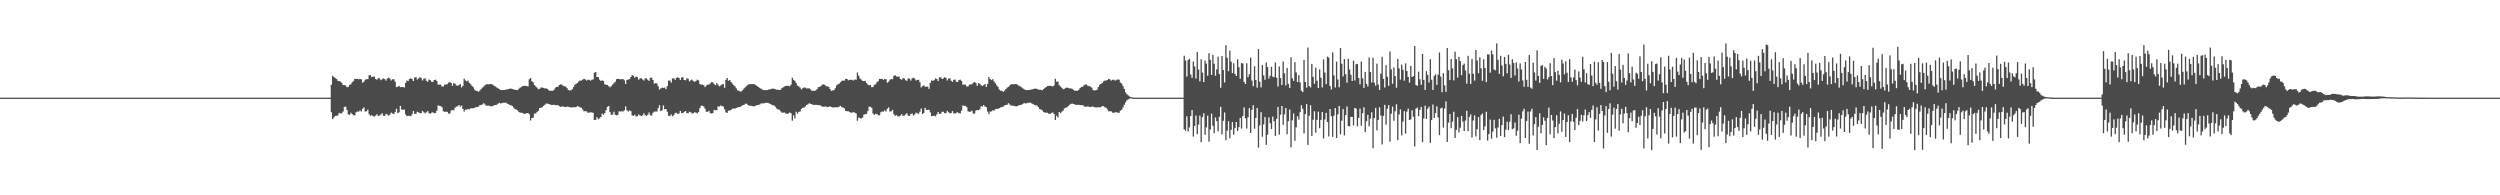 <?xml version="1.0" encoding="UTF-8"?>
<svg xmlns="http://www.w3.org/2000/svg" width="1920" height="150">
  <path d="M0 75.000h1v1.000H0zM1 75.000h1v1.000H1zM2 75.000h1v1.000H2zM3 75.000h1v1.000H3zM4 75.000h1v1.000H4zM5 75.000h1v1.000H5zM6 75.000h1v1.000H6zM7 75.000h1v1.000H7zM8 75.000h1v1.000H8zM9 75.000h1v1.000H9zM10 75.000h1v1.000H10zM11 75.000h1v1.000H11zM12 75.000h1v1.000H12zM13 75.000h1v1.000H13zM14 75.000h1v1.000H14zM15 75.000h1v1.000H15zM16 75.000h1v1.000H16zM17 75.000h1v1.000H17zM18 75.000h1v1.000H18zM19 75.000h1v1.000H19zM20 75.000h1v1.000H20zM21 75.000h1v1.000H21zM22 75.000h1v1.000H22zM23 75.000h1v1.000H23zM24 75.000h1v1.000H24zM25 75.000h1v1.000H25zM26 75.000h1v1.000H26zM27 75.000h1v1.000H27zM28 75.000h1v1.000H28zM29 75.000h1v1.000H29zM30 75.000h1v1.000H30zM31 75.000h1v1.000H31zM32 75.000h1v1.000H32zM33 75.000h1v1.000H33zM34 75.000h1v1.000H34zM35 75.000h1v1.000H35zM36 75.000h1v1.000H36zM37 75.000h1v1.000H37zM38 75.000h1v1.000H38zM39 75.000h1v1.000H39zM40 75.000h1v1.000H40zM41 75.000h1v1.000H41zM42 75.000h1v1.000H42zM43 75.000h1v1.000H43zM44 75.000h1v1.000H44zM45 75.000h1v1.000H45zM46 75.000h1v1.000H46zM47 75.000h1v1.000H47zM48 75.000h1v1.000H48zM49 75.000h1v1.000H49zM50 75.000h1v1.000H50zM51 75.000h1v1.000H51zM52 75.000h1v1.000H52zM53 75.000h1v1.000H53zM54 75.000h1v1.000H54zM55 75.000h1v1.000H55zM56 75.000h1v1.000H56zM57 75.000h1v1.000H57zM58 75.000h1v1.000H58zM59 75.000h1v1.000H59zM60 75.000h1v1.000H60zM61 75.000h1v1.000H61zM62 75.000h1v1.000H62zM63 75.000h1v1.000H63zM64 75.000h1v1.000H64zM65 75.000h1v1.000H65zM66 75.000h1v1.000H66zM67 75.000h1v1.000H67zM68 75.000h1v1.000H68zM69 75.000h1v1.000H69zM70 75.000h1v1.000H70zM71 75.000h1v1.000H71zM72 75.000h1v1.000H72zM73 75.000h1v1.000H73zM74 75.000h1v1.000H74zM75 75.000h1v1.000H75zM76 75.000h1v1.000H76zM77 75.000h1v1.000H77zM78 75.000h1v1.000H78zM79 75.000h1v1.000H79zM80 75.000h1v1.000H80zM81 75.000h1v1.000H81zM82 75.000h1v1.000H82zM83 75.000h1v1.000H83zM84 75.000h1v1.000H84zM85 75.000h1v1.000H85zM86 75.000h1v1.000H86zM87 75.000h1v1.000H87zM88 75.000h1v1.000H88zM89 75.000h1v1.000H89zM90 75.000h1v1.000H90zM91 75.000h1v1.000H91zM92 75.000h1v1.000H92zM93 75.000h1v1.000H93zM94 75.000h1v1.000H94zM95 75.000h1v1.000H95zM96 75.000h1v1.000H96zM97 75.000h1v1.000H97zM98 75.000h1v1.000H98zM99 75.000h1v1.000H99zM100 75.000h1v1.000H100zM101 75.000h1v1.000H101zM102 75.000h1v1.000H102zM103 75.000h1v1.000H103zM104 75.000h1v1.000H104zM105 75.000h1v1.000H105zM106 75.000h1v1.000H106zM107 75.000h1v1.000H107zM108 75.000h1v1.000H108zM109 75.000h1v1.000H109zM110 75.000h1v1.000H110zM111 75.000h1v1.000H111zM112 75.000h1v1.000H112zM113 75.000h1v1.000H113zM114 75.000h1v1.000H114zM115 75.000h1v1.000H115zM116 75.000h1v1.000H116zM117 75.000h1v1.000H117zM118 75.000h1v1.000H118zM119 75.000h1v1.000H119zM120 75.000h1v1.000H120zM121 75.000h1v1.000H121zM122 75.000h1v1.000H122zM123 75.000h1v1.000H123zM124 75.000h1v1.000H124zM125 75.000h1v1.000H125zM126 75.000h1v1.000H126zM127 75.000h1v1.000H127zM128 75.000h1v1.000H128zM129 75.000h1v1.000H129zM130 75.000h1v1.000H130zM131 75.000h1v1.000H131zM132 75.000h1v1.000H132zM133 75.000h1v1.000H133zM134 75.000h1v1.000H134zM135 75.000h1v1.000H135zM136 75.000h1v1.000H136zM137 75.000h1v1.000H137zM138 75.000h1v1.000H138zM139 75.000h1v1.000H139zM140 75.000h1v1.000H140zM141 75.000h1v1.000H141zM142 75.000h1v1.000H142zM143 75.000h1v1.000H143zM144 75.000h1v1.000H144zM145 75.000h1v1.000H145zM146 75.000h1v1.000H146zM147 75.000h1v1.000H147zM148 75.000h1v1.000H148zM149 75.000h1v1.000H149zM150 75.000h1v1.000H150zM151 75.000h1v1.000H151zM152 75.000h1v1.000H152zM153 75.000h1v1.000H153zM154 75.000h1v1.000H154zM155 75.000h1v1.000H155zM156 75.000h1v1.000H156zM157 75.000h1v1.000H157zM158 75.000h1v1.000H158zM159 75.000h1v1.000H159zM160 75.000h1v1.000H160zM161 75.000h1v1.000H161zM162 75.000h1v1.000H162zM163 75.000h1v1.000H163zM164 75.000h1v1.000H164zM165 75.000h1v1.000H165zM166 75.000h1v1.000H166zM167 75.000h1v1.000H167zM168 75.000h1v1.000H168zM169 75.000h1v1.000H169zM170 75.000h1v1.000H170zM171 75.000h1v1.000H171zM172 75.000h1v1.000H172zM173 75.000h1v1.000H173zM174 75.000h1v1.000H174zM175 75.000h1v1.000H175zM176 75.000h1v1.000H176zM177 75.000h1v1.000H177zM178 75.000h1v1.000H178zM179 75.000h1v1.000H179zM180 75.000h1v1.000H180zM181 75.000h1v1.000H181zM182 75.000h1v1.000H182zM183 75.000h1v1.000H183zM184 75.000h1v1.000H184zM185 75.000h1v1.000H185zM186 75.000h1v1.000H186zM187 75.000h1v1.000H187zM188 75.000h1v1.000H188zM189 75.000h1v1.000H189zM190 75.000h1v1.000H190zM191 75.000h1v1.000H191zM192 75.000h1v1.000H192zM193 75.000h1v1.000H193zM194 75.000h1v1.000H194zM195 75.000h1v1.000H195zM196 75.000h1v1.000H196zM197 75.000h1v1.000H197zM198 75.000h1v1.000H198zM199 75.000h1v1.000H199zM200 75.000h1v1.000H200zM201 75.000h1v1.000H201zM202 75.000h1v1.000H202zM203 75.000h1v1.000H203zM204 75.000h1v1.000H204zM205 75.000h1v1.000H205zM206 75.000h1v1.000H206zM207 75.000h1v1.000H207zM208 75.000h1v1.000H208zM209 75.000h1v1.000H209zM210 75.000h1v1.000H210zM211 75.000h1v1.000H211zM212 75.000h1v1.000H212zM213 75.000h1v1.000H213zM214 75.000h1v1.000H214zM215 75.000h1v1.000H215zM216 75.000h1v1.000H216zM217 75.000h1v1.000H217zM218 75.000h1v1.000H218zM219 75.000h1v1.000H219zM220 75.000h1v1.000H220zM221 75.000h1v1.000H221zM222 75.000h1v1.000H222zM223 75.000h1v1.000H223zM224 75.000h1v1.000H224zM225 75.000h1v1.000H225zM226 75.000h1v1.000H226zM227 75.000h1v1.000H227zM228 75.000h1v1.000H228zM229 75.000h1v1.000H229zM230 75.000h1v1.000H230zM231 75.000h1v1.000H231zM232 75.000h1v1.000H232zM233 75.000h1v1.000H233zM234 75.000h1v1.000H234zM235 75.000h1v1.000H235zM236 75.000h1v1.000H236zM237 75.000h1v1.000H237zM238 75.000h1v1.000H238zM239 75.000h1v1.000H239zM240 75.000h1v1.000H240zM241 75.000h1v1.000H241zM242 75.000h1v1.000H242zM243 75.000h1v1.000H243zM244 75.000h1v1.000H244zM245 75.000h1v1.000H245zM246 75.000h1v1.000H246zM247 75.000h1v1.000H247zM248 75.000h1v1.000H248zM249 75.000h1v1.000H249zM250 75.000h1v1.000H250zM251 75.000h1v1.000H251zM252 75.000h1v1.000H252zM253 75.000h1v1.000H253zM254 65.051h1v21.125H254zM255 58.158h1v33.281H255zM256 59.128h1v30.982H256zM257 59.984h1v29.055H257zM258 60.654h1v28.291H258zM259 62.069h1v26.556H259zM260 62.368h1v24.320H260zM261 62.660h1v24.494H261zM262 63.616h1v23.426H262zM263 65.267h1v20.376H263zM264 65.345h1v16.673H264zM265 65.704h1v16.293H265zM266 66.966h1v17.443H266zM267 66.780h1v21.047H267zM268 65.162h1v23.037H268zM269 64.712h1v21.910H269zM270 63.165h1v24.454H270zM271 62.286h1v26.262H271zM272 60.573h1v27.982H272zM273 60.585h1v25.636H273zM274 60.643h1v24.952H274zM275 60.891h1v24.852H275zM276 60.710h1v24.011H276zM277 60.884h1v24.794H277zM278 63.494h1v20.017H278zM279 62.719h1v19.747H279zM280 61.186h1v24.506H280zM281 60.825h1v24.607H281zM282 60.770h1v23.439H282zM283 57.808h1v29.927H283zM284 57.709h1v31.253H284zM285 59.174h1v29.181H285zM286 58.867h1v30.430H286zM287 58.793h1v30.688H287zM288 60.696h1v28.149H288zM289 61.252h1v26.439H289zM290 59.990h1v29.024H290zM291 60.229h1v28.427H291zM292 61.599h1v26.338H292zM293 60.911h1v26.004H293zM294 60.191h1v28.670H294zM295 60.737h1v28.233H295zM296 61.882h1v25.543H296zM297 60.135h1v27.903H297zM298 59.668h1v29.129H298zM299 60.434h1v27.454H299zM300 61.820h1v24.679H300zM301 60.934h1v26.248H301zM302 60.819h1v26.747H302zM303 62.728h1v23.258H303zM304 66.913h1v16.578H304zM305 66.579h1v20.365H305zM306 65.989h1v20.256H306zM307 66.946h1v14.369H307zM308 66.859h1v17.200H308zM309 66.838h1v17.506H309zM310 67.210h1v16.963H310zM311 63.632h1v24.244H311zM312 61.853h1v27.339H312zM313 62.148h1v26.790H313zM314 60.622h1v28.289H314zM315 60.159h1v29.158H315zM316 60.715h1v27.091H316zM317 62.270h1v23.023H317zM318 59.424h1v28.090H318zM319 59.410h1v27.940H319zM320 61.092h1v24.769H320zM321 60.272h1v26.041H321zM322 59.337h1v27.555H322zM323 59.858h1v27.039H323zM324 61.796h1v23.325H324zM325 60.387h1v25.815H325zM326 60.166h1v26.883H326zM327 62.028h1v24.174H327zM328 62.758h1v22.522H328zM329 61.148h1v25.846H329zM330 61.525h1v25.752H330zM331 62.771h1v23.806H331zM332 62.941h1v23.273H332zM333 61.419h1v25.615H333zM334 61.191h1v25.530H334zM335 62.174h1v22.763H335zM336 64.983h1v15.949H336zM337 64.969h1v16.356H337zM338 64.986h1v16.460H338zM339 66.403h1v15.955H339zM340 66.361h1v19.143H340zM341 64.997h1v20.888H341zM342 64.894h1v20.870H342zM343 64.675h1v21.221H343zM344 63.436h1v23.790H344zM345 63.057h1v24.171H345zM346 63.705h1v21.230H346zM347 65.883h1v18.530H347zM348 63.840h1v20.881H348zM349 64.303h1v18.438H349zM350 65.540h1v16.338H350zM351 65.857h1v15.808H351zM352 65.376h1v15.332H352zM353 64.529h1v17.353H353zM354 67.146h1v13.901H354zM355 65.880h1v17.739H355zM356 60.405h1v25.294H356zM357 61.734h1v22.419H357zM358 62.421h1v21.781H358zM359 61.878h1v21.784H359zM360 63.696h1v20.247H360zM361 64.687h1v18.517H361zM362 65.922h1v17.225H362zM363 67.010h1v16.179H363zM364 68.808h1v13.968H364zM365 69.665h1v12.706H365zM366 69.903h1v12.298H366zM367 70.549h1v11.279H367zM368 69.623h1v11.189H368zM369 68.380h1v12.236H369zM370 67.298h1v12.879H370zM371 66.480h1v12.763H371zM372 65.421h1v14.821H372zM373 64.714h1v16.468H373zM374 64.679h1v16.537H374zM375 64.789h1v16.387H375zM376 64.578h1v16.959H376zM377 64.614h1v17.077H377zM378 65.023h1v16.416H378zM379 65.895h1v14.931H379zM380 66.475h1v14.188H380zM381 67.164h1v13.339H381zM382 67.788h1v11.904H382zM383 68.460h1v10.567H383zM384 69.117h1v10.323H384zM385 69.206h1v10.045H385zM386 69.183h1v9.733H386zM387 69.126h1v9.833H387zM388 68.778h1v10.049H388zM389 68.661h1v10.928H389zM390 68.416h1v11.629H390zM391 68.080h1v12.508H391zM392 68.026h1v12.895H392zM393 68.301h1v13.099H393zM394 68.759h1v13.920H394zM395 68.926h1v14.837H395zM396 69.058h1v15.125H396zM397 69.242h1v15.544H397zM398 68.147h1v17.863H398zM399 67.311h1v19.238H399zM400 66.807h1v19.713H400zM401 66.115h1v20.730H401zM402 65.890h1v21.546H402zM403 65.878h1v21.518H403zM404 66.022h1v20.761H404zM405 66.408h1v20.340H405zM406 60.931h1v26.894H406zM407 59.969h1v32.595H407zM408 62.366h1v28.267H408zM409 63.155h1v27.225H409zM410 65.275h1v21.921H410zM411 66.365h1v20.793H411zM412 67.349h1v18.548H412zM413 68.566h1v16.498H413zM414 68.218h1v14.676H414zM415 67.300h1v15.496H415zM416 67.190h1v15.117H416zM417 67.543h1v13.757H417zM418 67.931h1v12.516H418zM419 67.827h1v11.685H419zM420 68.278h1v11.264H420zM421 69.375h1v10.485H421zM422 69.667h1v10.640H422zM423 69.691h1v10.896H423zM424 69.746h1v10.829H424zM425 68.949h1v11.509H425zM426 67.308h1v13.439H426zM427 66.758h1v14.025H427zM428 66.682h1v14.024H428zM429 65.332h1v16.250H429zM430 64.825h1v17.205H430zM431 64.929h1v16.975H431zM432 65.901h1v15.768H432zM433 66.262h1v15.934H433zM434 66.459h1v15.813H434zM435 67.680h1v14.177H435zM436 69.142h1v12.865H436zM437 69.453h1v12.889H437zM438 69.326h1v13.159H438zM439 68.568h1v13.895H439zM440 66.857h1v15.495H440zM441 65.105h1v17.303H441zM442 64.402h1v17.795H442zM443 63.751h1v17.723H443zM444 62.507h1v19.343H444zM445 61.861h1v20.582H445zM446 61.852h1v20.907H446zM447 61.120h1v22.925H447zM448 60.545h1v24.901H448zM449 60.965h1v24.452H449zM450 61.855h1v23.717H450zM451 61.216h1v25.292H451zM452 61.235h1v25.320H452zM453 61.938h1v24.248H453zM454 61.251h1v25.131H454zM455 61.023h1v25.598H455zM456 55.781h1v36.450H456zM457 55.328h1v36.750H457zM458 59.178h1v30.802H458zM459 59.136h1v32.436H459zM460 61.143h1v29.618H460zM461 62.180h1v27.635H461zM462 61.686h1v25.579H462zM463 62.215h1v25.898H463zM464 64.675h1v22.167H464zM465 65.181h1v19.440H465zM466 65.230h1v16.819H466zM467 66.183h1v15.224H467zM468 67.029h1v19.094H468zM469 66.130h1v22.069H469zM470 64.928h1v23.095H470zM471 63.902h1v21.922H471zM472 62.825h1v25.271H472zM473 60.768h1v27.787H473zM474 60.572h1v27.634H474zM475 60.609h1v24.802H475zM476 61.031h1v24.713H476zM477 60.786h1v24.639H477zM478 60.709h1v24.969H478zM479 61.745h1v23.042H479zM480 64.508h1v17.187H480zM481 61.413h1v23.249H481zM482 61.107h1v24.584H482zM483 60.770h1v24.005H483zM484 59.138h1v26.268H484zM485 57.709h1v30.918H485zM486 58.209h1v30.753H486zM487 59.649h1v28.400H487zM488 58.792h1v30.688H488zM489 59.191h1v30.071H489zM490 61.217h1v26.679H490zM491 60.222h1v28.475H491zM492 59.989h1v29.026H492zM493 60.974h1v27.682H493zM494 61.848h1v25.192H494zM495 60.262h1v28.228H495zM496 60.191h1v28.779H496zM497 61.256h1v26.914H497zM498 62.081h1v24.366H498zM499 59.668h1v28.860H499zM500 59.669h1v29.128H500zM501 61.448h1v25.134H501zM502 64.277h1v21.423H502zM503 63.904h1v21.731H503zM504 64.080h1v21.572H504zM505 66.306h1v16.769H505zM506 68.738h1v12.115H506zM507 67.948h1v17.392H507zM508 67.302h1v17.470H508zM509 67.525h1v13.431H509zM510 67.204h1v16.771H510zM511 68.460h1v15.233H511zM512 66.163h1v19.657H512zM513 61.909h1v26.977H513zM514 61.859h1v27.365H514zM515 63.453h1v24.414H515zM516 60.250h1v29.050H516zM517 60.149h1v28.348H517zM518 61.287h1v25.578H518zM519 59.836h1v26.750H519zM520 59.410h1v28.104H520zM521 59.859h1v27.294H521zM522 61.372h1v23.814H522zM523 59.512h1v27.308H523zM524 59.337h1v27.561H524zM525 61.453h1v24.445H525zM526 61.668h1v23.645H526zM527 60.167h1v26.651H527zM528 60.402h1v26.647H528zM529 62.509h1v23.293H529zM530 61.677h1v24.501H530zM531 61.148h1v26.131H531zM532 62.358h1v24.477H532zM533 62.884h1v23.289H533zM534 62.195h1v24.382H534zM535 61.191h1v25.841H535zM536 61.706h1v24.342H536zM537 64.627h1v18.472H537zM538 64.982h1v16.343H538zM539 64.968h1v16.194H539zM540 65.460h1v16.421H540zM541 66.903h1v16.533H541zM542 65.653h1v20.187H542zM543 64.996h1v20.887H543zM544 64.895h1v20.186H544zM545 64.032h1v22.789H545zM546 63.057h1v24.170H546zM547 63.249h1v23.546H547zM548 64.658h1v19.653H548zM549 65.363h1v19.358H549zM550 63.840h1v20.700H550zM551 65.001h1v16.642H551zM552 66.279h1v15.601H552zM553 65.628h1v15.364H553zM554 64.879h1v16.632H554zM555 64.529h1v17.353H555zM556 67.382h1v16.607H556zM557 61.308h1v25.011H557zM558 59.894h1v26.798H558zM559 61.990h1v22.983H559zM560 61.380h1v23.499H560zM561 63.008h1v21.429H561zM562 64.230h1v19.236H562zM563 65.431h1v17.900H563zM564 66.319h1v17.079H564zM565 67.903h1v14.986H565zM566 69.424h1v13.022H566zM567 69.714h1v12.562H567zM568 70.301h1v11.820H568zM569 70.167h1v11.261H569zM570 69.035h1v11.708H570zM571 67.774h1v12.757H571zM572 66.953h1v12.680H572zM573 65.896h1v13.811H573zM574 65.003h1v15.723H574zM575 64.680h1v16.535H575zM576 64.687h1v16.514H576zM577 64.619h1v16.780H577zM578 64.578h1v17.113H578zM579 64.706h1v16.920H579zM580 65.420h1v15.755H580zM581 66.112h1v14.576H581zM582 66.867h1v13.715H582zM583 67.493h1v12.749H583zM584 68.158h1v11.322H584zM585 68.772h1v10.639H585zM586 69.283h1v10.157H586zM587 69.183h1v9.876H587zM588 69.255h1v9.703H588zM589 69.048h1v9.896H589zM590 68.672h1v10.571H590zM591 68.632h1v11.178H591zM592 68.199h1v12.113H592zM593 68.026h1v12.788H593zM594 68.139h1v12.835H594zM595 68.570h1v13.470H595zM596 68.869h1v14.440H596zM597 68.926h1v15.102H597zM598 69.144h1v15.080H598zM599 68.929h1v16.502H599zM600 67.733h1v18.761H600zM601 66.996h1v19.554H601zM602 66.438h1v19.910H602zM603 65.924h1v21.262H603zM604 65.878h1v21.558H604zM605 65.906h1v21.246H605zM606 66.318h1v20.054H606zM607 64.998h1v21.975H607zM608 59.643h1v33.036H608zM609 61.328h1v27.223H609zM610 62.168h1v28.739H610zM611 63.798h1v22.032H611zM612 65.749h1v21.612H612zM613 66.368h1v19.543H613zM614 67.278h1v18.346H614zM615 68.678h1v14.915H615zM616 67.756h1v15.077H616zM617 67.173h1v15.396H617zM618 67.349h1v14.436H618zM619 67.965h1v12.734H619zM620 67.827h1v12.307H620zM621 67.892h1v11.420H621zM622 68.715h1v11.025H622zM623 69.667h1v10.382H623zM624 69.672h1v10.849H624zM625 69.810h1v10.777H625zM626 69.408h1v11.093H626zM627 68.390h1v12.184H627zM628 66.935h1v13.847H628zM629 66.690h1v14.071H629zM630 66.082h1v15.165H630zM631 64.990h1v16.905H631zM632 64.825h1v17.204H632zM633 65.234h1v16.515H633zM634 66.262h1v15.631H634zM635 66.308h1v15.963H635zM636 66.739h1v15.360H636zM637 68.386h1v13.206H637zM638 69.804h1v12.400H638zM639 69.392h1v13.074H639zM640 69.248h1v13.237H640zM641 67.723h1v14.655H641zM642 65.635h1v16.728H642zM643 64.777h1v17.631H643zM644 64.259h1v17.599H644zM645 63.185h1v18.051H645zM646 62.083h1v20.222H646zM647 61.852h1v20.713H647zM648 61.919h1v21.284H648zM649 60.545h1v24.657H649zM650 60.597h1v24.850H650zM651 61.678h1v23.740H651zM652 61.339h1v24.787H652zM653 61.216h1v25.338H653zM654 61.374h1v25.165H654zM655 61.869h1v24.181H655zM656 61.023h1v25.571H656zM657 61.215h1v25.932H657zM658 55.629h1v37.117H658zM659 58.127h1v32.160H659zM660 60.250h1v30.498H660zM661 61.125h1v29.914H661zM662 62.150h1v28.162H662zM663 62.317h1v25.672H663zM664 62.052h1v25.665H664zM665 63.797h1v23.716H665zM666 64.908h1v20.457H666zM667 65.548h1v16.426H667zM668 65.304h1v16.710H668zM669 66.964h1v15.776H669zM670 66.780h1v20.426H670zM671 65.163h1v23.037H671zM672 64.713h1v22.681H672zM673 63.164h1v24.454H673zM674 62.286h1v26.262H674zM675 60.572h1v27.982H675zM676 60.584h1v25.636H676zM677 60.643h1v24.952H677zM678 61.314h1v24.430H678zM679 60.709h1v24.012H679zM680 60.885h1v24.793H680zM681 63.494h1v20.017H681zM682 62.718h1v19.748H682zM683 61.185h1v24.506H683zM684 60.825h1v24.607H684zM685 60.770h1v23.548H685zM686 58.334h1v29.401H686zM687 57.709h1v31.254H687zM688 58.777h1v29.577H688zM689 58.867h1v30.430H689zM690 58.792h1v30.688H690zM691 60.695h1v28.149H691zM692 61.253h1v26.437H692zM693 59.989h1v29.026H693zM694 60.228h1v28.546H694zM695 61.598h1v26.339H695zM696 62.061h1v24.854H696zM697 60.191h1v28.670H697zM698 60.388h1v28.582H698zM699 61.881h1v25.684H699zM700 60.135h1v27.019H700zM701 59.668h1v29.130H701zM702 60.365h1v27.523H702zM703 61.820h1v24.679H703zM704 61.379h1v25.636H704zM705 61.267h1v26.060H705zM706 63.112h1v22.638H706zM707 67.148h1v16.230H707zM708 66.168h1v21.371H708zM709 65.608h1v21.145H709zM710 66.622h1v16.208H710zM711 66.502h1v17.932H711zM712 66.636h1v17.798H712zM713 68.237h1v16.035H713zM714 63.608h1v22.741H714zM715 61.805h1v27.355H715zM716 62.098h1v26.920H716zM717 61.553h1v27.331H717zM718 60.172h1v29.169H718zM719 60.711h1v27.098H719zM720 62.269h1v23.698H720zM721 59.425h1v28.089H721zM722 59.411h1v27.938H722zM723 60.662h1v25.199H723zM724 60.272h1v25.521H724zM725 59.337h1v27.555H725zM726 59.858h1v27.039H726zM727 61.796h1v23.326H727zM728 60.388h1v25.814H728zM729 60.167h1v26.882H729zM730 62.028h1v24.829H730zM731 62.758h1v22.522H731zM732 61.295h1v25.699H732zM733 61.148h1v26.129H733zM734 62.771h1v23.806H734zM735 62.941h1v23.273H735zM736 61.418h1v25.577H736zM737 61.191h1v25.842H737zM738 62.174h1v22.763H738zM739 65.033h1v15.900H739zM740 64.969h1v16.356H740zM741 64.986h1v16.322H741zM742 66.403h1v15.955H742zM743 66.361h1v19.144H743zM744 64.997h1v20.888H744zM745 64.894h1v20.870H745zM746 64.675h1v20.260H746zM747 63.436h1v23.790H747zM748 63.057h1v24.171H748zM749 63.705h1v21.230H749zM750 65.883h1v18.530H750zM751 63.840h1v20.881H751zM752 64.303h1v19.689H752zM753 65.540h1v16.092H753zM754 66.021h1v15.858H754zM755 65.376h1v15.332H755zM756 64.529h1v17.353H756zM757 66.811h1v15.536H757zM758 64.474h1v21.198H758zM759 59.183h1v28.473H759zM760 60.782h1v24.941H760zM761 61.535h1v23.995H761zM762 60.796h1v23.905H762zM763 62.603h1v22.363H763zM764 64.017h1v19.775H764zM765 65.542h1v18.036H765zM766 66.711h1v16.931H766zM767 68.805h1v14.226H767zM768 69.560h1v12.911H768zM769 69.780h1v12.462H769zM770 70.480h1v11.350H770zM771 69.623h1v11.304H771zM772 68.379h1v12.286H772zM773 67.310h1v13.144H773zM774 66.684h1v12.557H774zM775 65.650h1v14.592H775zM776 64.715h1v16.407H776zM777 64.679h1v16.537H777zM778 64.789h1v16.392H778zM779 64.578h1v16.959H779zM780 64.614h1v17.077H780zM781 65.023h1v16.416H781zM782 65.895h1v14.931H782zM783 66.320h1v14.343H783zM784 67.033h1v13.470H784zM785 67.777h1v12.098H785zM786 68.460h1v10.592H786zM787 69.117h1v10.323H787zM788 69.206h1v10.133H788zM789 69.183h1v9.733H789zM790 69.170h1v9.789H790zM791 68.841h1v9.985H791zM792 68.661h1v10.928H792zM793 68.416h1v11.629H793zM794 68.080h1v12.508H794zM795 68.026h1v12.895H795zM796 68.301h1v12.808H796zM797 68.759h1v13.593H797zM798 68.926h1v14.837H798zM799 68.985h1v15.198H799zM800 69.332h1v15.454H800zM801 68.385h1v17.624H801zM802 67.529h1v19.020H802zM803 66.807h1v19.713H803zM804 66.115h1v20.514H804zM805 65.890h1v21.500H805zM806 65.878h1v21.558H806zM807 66.022h1v20.761H807zM808 66.408h1v19.886H808zM809 65.568h1v21.981H809zM810 60.511h1v31.724H810zM811 62.694h1v26.220H811zM812 62.689h1v27.492H812zM813 65.389h1v20.617H813zM814 66.463h1v20.471H814zM815 67.458h1v18.416H815zM816 68.528h1v16.423H816zM817 68.209h1v15.062H817zM818 67.504h1v15.241H818zM819 67.212h1v15.189H819zM820 67.546h1v13.798H820zM821 67.931h1v12.515H821zM822 67.827h1v11.918H822zM823 68.278h1v11.264H823zM824 69.156h1v10.704H824zM825 69.667h1v10.563H825zM826 69.690h1v10.896H826zM827 69.746h1v10.829H827zM828 68.949h1v11.446H828zM829 67.660h1v13.088H829zM830 66.758h1v14.025H830zM831 66.681h1v14.051H831zM832 65.546h1v16.036H832zM833 64.826h1v17.204H833zM834 64.929h1v17.028H834zM835 65.901h1v15.768H835zM836 66.262h1v15.835H836zM837 66.458h1v15.813H837zM838 67.349h1v14.508H838zM839 69.142h1v12.736H839zM840 69.589h1v12.754H840zM841 69.326h1v13.159H841zM842 68.923h1v13.558H842zM843 66.858h1v15.494H843zM844 65.105h1v17.303H844zM845 64.504h1v17.815H845zM846 63.751h1v17.722H846zM847 62.507h1v19.099H847zM848 61.899h1v20.544H848zM849 61.852h1v20.847H849zM850 61.424h1v22.620H850zM851 60.545h1v24.901H851zM852 60.964h1v24.452H852zM853 61.906h1v23.666H853zM854 61.216h1v25.292H854zM855 61.235h1v25.320H855zM856 61.938h1v24.358H856zM857 61.251h1v24.934H857zM858 61.023h1v25.598H858zM859 61.201h1v25.376H859zM860 63.315h1v21.620H860zM861 64.214h1v20.093H861zM862 66.138h1v16.277H862zM863 68.374h1v12.048H863zM864 70.944h1v7.640H864zM865 72.352h1v4.655H865zM866 73.289h1v3.064H866zM867 74.085h1v1.620H867zM868 74.526h1v1.000H868zM869 74.812h1v1.000H869zM870 74.929h1v1.000H870zM871 74.989h1v1.000H871zM872 75.000h1v1.000H872zM873 75.000h1v1.000H873zM874 75.000h1v1.000H874zM875 75.000h1v1.000H875zM876 75.000h1v1.000H876zM877 75.000h1v1.000H877zM878 75.000h1v1.000H878zM879 75.000h1v1.000H879zM880 75.000h1v1.000H880zM881 75.000h1v1.000H881zM882 75.000h1v1.000H882zM883 75.000h1v1.000H883zM884 75.000h1v1.000H884zM885 75.000h1v1.000H885zM886 75.000h1v1.000H886zM887 75.000h1v1.000H887zM888 75.000h1v1.000H888zM889 75.000h1v1.000H889zM890 75.000h1v1.000H890zM891 75.000h1v1.000H891zM892 75.000h1v1.000H892zM893 75.000h1v1.000H893zM894 75.000h1v1.000H894zM895 75.000h1v1.000H895zM896 75.000h1v1.000H896zM897 75.000h1v1.000H897zM898 75.000h1v1.000H898zM899 75.000h1v1.000H899zM900 75.000h1v1.000H900zM901 75.000h1v1.000H901zM902 75.000h1v1.000H902zM903 75.000h1v1.000H903zM904 75.000h1v1.000H904zM905 75.000h1v1.000H905zM906 75.000h1v1.000H906zM907 75.000h1v1.000H907zM908 75.000h1v1.000H908zM909 42.804h1v56.569H909zM910 46.429h1v54.092H910zM911 58.766h1v30.649H911zM912 46.130h1v54.857H912zM913 45.106h1v52.762H913zM914 57.192h1v31.871H914zM915 59.814h1v24.684H915zM916 47.230h1v57.676H916zM917 51.045h1v45.683H917zM918 60.304h1v28.442H918zM919 39.967h1v63.087H919zM920 53.380h1v42.338H920zM921 62.465h1v26.295H921zM922 45.532h1v63.674H922zM923 55.753h1v34.270H923zM924 63.023h1v24.013H924zM925 46.495h1v56.988H925zM926 48.827h1v48.991H926zM927 58.158h1v30.665H927zM928 40.886h1v67.904H928zM929 45.915h1v53.543H929zM930 57.534h1v29.765H930zM931 42.181h1v54.378H931zM932 48.932h1v53.401H932zM933 58.110h1v32.114H933zM934 53.311h1v39.791H934zM935 43.520h1v57.391H935zM936 56.907h1v32.779H936zM937 67.380h1v14.679H937zM938 43.001h1v60.192H938zM939 53.822h1v38.946H939zM940 63.349h1v23.028H940zM941 34.638h1v73.099H941zM942 44.334h1v56.031H942zM943 54.729h1v38.346H943zM944 38.873h1v67.375H944zM945 47.371h1v52.364H945zM946 56.150h1v37.558H946zM947 48.611h1v54.888H947zM948 56.746h1v41.494H948zM949 58.375h1v35.333H949zM950 45.549h1v55.053H950zM951 51.662h1v46.024H951zM952 60.534h1v30.025H952zM953 48.459h1v50.254H953zM954 48.810h1v40.354H954zM955 62.851h1v19.643H955zM956 64.531h1v26.367H956zM957 48.585h1v50.115H957zM958 59.314h1v30.814H958zM959 57.020h1v26.101H959zM960 44.165h1v57.984H960zM961 61.853h1v22.526H961zM962 66.210h1v14.598H962zM963 50.853h1v47.952H963zM964 61.439h1v29.199H964zM965 67.305h1v15.637H965zM966 37.675h1v75.677H966zM967 62.734h1v33.553H967zM968 67.132h1v19.027H968zM969 49.994h1v55.011H969zM970 57.924h1v37.688H970zM971 61.302h1v28.605H971zM972 47.967h1v63.282H972zM973 51.482h1v51.919H973zM974 60.319h1v29.854H974zM975 58.231h1v36.383H975zM976 51.264h1v47.834H976zM977 58.861h1v30.684H977zM978 59.288h1v33.836H978zM979 47.960h1v56.457H979zM980 59.696h1v31.589H980zM981 66.385h1v15.722H981zM982 51.053h1v52.384H982zM983 60.021h1v28.063H983zM984 65.300h1v16.097H984zM985 47.235h1v48.610H985zM986 56.344h1v31.470H986zM987 65.616h1v17.318H987zM988 52.180h1v50.872H988zM989 64.408h1v28.645H989zM990 67.556h1v16.579H990zM991 43.978h1v69.202H991zM992 60.114h1v32.285H992zM993 62.058h1v25.125H993zM994 47.767h1v60.329H994zM995 55.636h1v42.094H995zM996 62.966h1v26.336H996zM997 57.681h1v34.165H997zM998 63.291h1v22.868H998zM999 69.566h1v11.209H999zM1000 70.690h1v12.927H1000zM1001 45.953h1v56.490H1001zM1002 62.978h1v24.719H1002zM1003 67.298h1v12.677H1003zM1004 36.512h1v74.786H1004zM1005 66.076h1v22.831H1005zM1006 67.136h1v13.676H1006zM1007 49.062h1v55.397H1007zM1008 59.030h1v32.932H1008zM1009 64.370h1v21.103H1009zM1010 51.965h1v49.891H1010zM1011 61.998h1v30.048H1011zM1012 67.654h1v18.094H1012zM1013 53.268h1v45.231H1013zM1014 59.705h1v32.370H1014zM1015 67.133h1v18.856H1015zM1016 45.611h1v60.722H1016zM1017 55.722h1v36.012H1017zM1018 64.557h1v22.114H1018zM1019 43.476h1v50.237H1019zM1020 44.224h1v60.581H1020zM1021 66.100h1v17.592H1021zM1022 68.656h1v20.653H1022zM1023 40.263h1v64.859H1023zM1024 57.901h1v30.909H1024zM1025 67.240h1v15.735H1025zM1026 47.306h1v58.678H1026zM1027 61.067h1v26.687H1027zM1028 67.042h1v14.311H1028zM1029 36.936h1v66.305H1029zM1030 48.929h1v43.753H1030zM1031 58.663h1v25.081H1031zM1032 45.436h1v58.487H1032zM1033 57.007h1v31.454H1033zM1034 63.478h1v18.285H1034zM1035 45.153h1v51.592H1035zM1036 53.361h1v43.765H1036zM1037 57.412h1v32.319H1037zM1038 62.212h1v27.634H1038zM1039 46.601h1v49.766H1039zM1040 61.802h1v21.115H1040zM1041 49.305h1v34.133H1041zM1042 49.197h1v47.844H1042zM1043 59.949h1v30.556H1043zM1044 64.763h1v18.668H1044zM1045 47.281h1v49.332H1045zM1046 60.127h1v26.819H1046zM1047 67.488h1v14.907H1047zM1048 55.198h1v46.291H1048zM1049 64.462h1v28.697H1049zM1050 66.422h1v21.735H1050zM1051 44.152h1v52.816H1051zM1052 55.277h1v35.788H1052zM1053 63.384h1v22.860H1053zM1054 44.346h1v69.461H1054zM1055 63.428h1v27.186H1055zM1056 65.810h1v17.043H1056zM1057 48.888h1v51.245H1057zM1058 64.931h1v27.111H1058zM1059 69.090h1v13.338H1059zM1060 56.589h1v32.083H1060zM1061 43.606h1v67.279H1061zM1062 60.549h1v28.460H1062zM1063 67.231h1v13.286H1063zM1064 50.016h1v45.708H1064zM1065 58.937h1v24.571H1065zM1066 65.908h1v14.829H1066zM1067 39.484h1v69.346H1067zM1068 53.291h1v34.041H1068zM1069 64.320h1v17.571H1069zM1070 51.768h1v40.987H1070zM1071 58.486h1v26.948H1071zM1072 67.330h1v12.781H1072zM1073 45.214h1v62.385H1073zM1074 52.604h1v35.328H1074zM1075 61.195h1v22.820H1075zM1076 49.617h1v54.392H1076zM1077 53.616h1v39.793H1077zM1078 61.930h1v23.400H1078zM1079 48.676h1v53.870H1079zM1080 54.522h1v31.182H1080zM1081 59.118h1v24.267H1081zM1082 63.459h1v28.721H1082zM1083 50.616h1v41.019H1083zM1084 59.147h1v25.525H1084zM1085 58.414h1v31.286H1085zM1086 35.316h1v77.177H1086zM1087 65.265h1v18.180H1087zM1088 65.927h1v16.722H1088zM1089 55.051h1v34.138H1089zM1090 60.903h1v23.471H1090zM1091 65.131h1v16.934H1091zM1092 41.484h1v67.720H1092zM1093 61.380h1v29.600H1093zM1094 69.041h1v12.144H1094zM1095 54.605h1v36.765H1095zM1096 57.559h1v25.953H1096zM1097 63.359h1v18.561H1097zM1098 45.470h1v64.265H1098zM1099 61.241h1v31.000H1099zM1100 69.144h1v11.138H1100zM1101 58.246h1v32.401H1101zM1102 57.039h1v29.772H1102zM1103 65.196h1v16.465H1103zM1104 57.282h1v32.927H1104zM1105 40.305h1v63.474H1105zM1106 58.837h1v24.433H1106zM1107 70.824h1v11.920H1107zM1108 56.186h1v41.804H1108zM1109 65.528h1v17.910H1109zM1110 70.561h1v7.243H1110zM1111 36.862h1v72.146H1111zM1112 53.944h1v40.265H1112zM1113 61.499h1v26.028H1113zM1114 45.306h1v53.170H1114zM1115 52.539h1v40.882H1115zM1116 61.747h1v24.080H1116zM1117 39.669h1v66.349H1117zM1118 45.507h1v54.149H1118zM1119 59.540h1v30.409H1119zM1120 43.679h1v57.969H1120zM1121 46.908h1v51.203H1121zM1122 57.758h1v31.296H1122zM1123 49.958h1v43.473H1123zM1124 48.822h1v51.779H1124zM1125 54.107h1v38.493H1125zM1126 64.267h1v20.808H1126zM1127 42.845h1v57.815H1127zM1128 56.619h1v33.204H1128zM1129 64.441h1v23.412H1129zM1130 45.313h1v60.324H1130zM1131 56.753h1v35.790H1131zM1132 61.915h1v26.725H1132zM1133 38.391h1v66.439H1133zM1134 46.480h1v52.751H1134zM1135 56.267h1v33.642H1135zM1136 43.905h1v63.685H1136zM1137 52.477h1v35.773H1137zM1138 62.080h1v24.999H1138zM1139 45.521h1v54.433H1139zM1140 52.288h1v44.790H1140zM1141 63.052h1v22.785H1141zM1142 41.829h1v66.177H1142zM1143 41.758h1v61.233H1143zM1144 55.811h1v36.048H1144zM1145 38.867h1v67.689H1145zM1146 41.738h1v59.309H1146zM1147 53.345h1v38.644H1147zM1148 54.006h1v44.580H1148zM1149 33.348h1v72.432H1149zM1150 45.939h1v51.962H1150zM1151 56.695h1v34.613H1151zM1152 42.840h1v61.573H1152zM1153 50.295h1v45.803H1153zM1154 58.589h1v30.980H1154zM1155 43.762h1v61.573H1155zM1156 49.058h1v50.518H1156zM1157 56.310h1v37.108H1157zM1158 42.012h1v57.896H1158zM1159 49.544h1v43.919H1159zM1160 59.830h1v27.865H1160zM1161 45.466h1v53.820H1161zM1162 48.393h1v50.225H1162zM1163 57.976h1v36.110H1163zM1164 47.857h1v56.412H1164zM1165 52.630h1v47.755H1165zM1166 62.590h1v25.501H1166zM1167 48.665h1v61.260H1167zM1168 53.353h1v37.794H1168zM1169 61.742h1v23.753H1169zM1170 66.644h1v16.869H1170zM1171 47.621h1v58.382H1171zM1172 61.272h1v31.676H1172zM1173 66.718h1v18.981H1173zM1174 42.221h1v68.147H1174zM1175 67.235h1v18.379H1175zM1176 68.125h1v15.380H1176zM1177 48.175h1v55.777H1177zM1178 55.653h1v39.679H1178zM1179 61.909h1v28.035H1179zM1180 38.705h1v76.549H1180zM1181 58.393h1v38.887H1181zM1182 63.625h1v23.411H1182zM1183 50.733h1v51.657H1183zM1184 49.943h1v46.034H1184zM1185 60.604h1v29.555H1185zM1186 51.294h1v41.428H1186zM1187 52.669h1v58.792H1187zM1188 61.061h1v29.520H1188zM1189 59.357h1v23.286H1189zM1190 48.559h1v54.605H1190zM1191 58.413h1v29.921H1191zM1192 65.360h1v27.220H1192zM1193 44.658h1v61.450H1193zM1194 55.373h1v42.298H1194zM1195 61.946h1v26.567H1195zM1196 54.327h1v48.026H1196zM1197 57.485h1v37.578H1197zM1198 63.215h1v22.357H1198zM1199 45.846h1v55.393H1199zM1200 48.766h1v43.377H1200zM1201 57.104h1v30.074H1201zM1202 47.071h1v58.073H1202zM1203 55.835h1v37.858H1203zM1204 62.964h1v25.566H1204zM1205 45.360h1v63.773H1205zM1206 59.441h1v33.795H1206zM1207 62.821h1v24.660H1207zM1208 59.523h1v33.998H1208zM1209 53.410h1v46.538H1209zM1210 61.488h1v28.863H1210zM1211 65.558h1v18.206H1211zM1212 54.821h1v41.395H1212zM1213 59.655h1v33.169H1213zM1214 62.878h1v25.342H1214zM1215 43.605h1v49.719H1215zM1216 53.210h1v35.295H1216zM1217 63.328h1v20.774H1217zM1218 56.196h1v36.738H1218zM1219 64.623h1v23.865H1219zM1220 65.223h1v20.968H1220zM1221 49.138h1v41.439H1221zM1222 58.013h1v26.366H1222zM1223 66.151h1v14.874H1223zM1224 47.379h1v61.686H1224zM1225 63.522h1v28.194H1225zM1226 65.128h1v17.275H1226zM1227 47.843h1v52.436H1227zM1228 63.569h1v23.881H1228zM1229 68.211h1v12.455H1229zM1230 46.086h1v39.158H1230zM1231 47.667h1v66.367H1231zM1232 66.137h1v22.552H1232zM1233 70.758h1v10.755H1233zM1234 47.647h1v54.353H1234zM1235 62.721h1v21.047H1235zM1236 69.333h1v10.011H1236zM1237 40.582h1v64.319H1237zM1238 56.641h1v31.448H1238zM1239 66.583h1v16.059H1239zM1240 50.735h1v48.065H1240zM1241 62.434h1v21.302H1241zM1242 68.811h1v11.122H1242zM1243 41.494h1v58.865H1243zM1244 53.472h1v34.354H1244zM1245 63.359h1v20.171H1245zM1246 49.812h1v44.904H1246zM1247 59.925h1v27.248H1247zM1248 65.180h1v16.849H1248zM1249 61.791h1v25.135H1249zM1250 41.031h1v60.548H1250zM1251 56.182h1v34.610H1251zM1252 63.285h1v23.193H1252zM1253 51.203h1v41.931H1253zM1254 61.041h1v23.824H1254zM1255 65.964h1v18.618H1255zM1256 55.882h1v42.284H1256zM1257 56.626h1v37.903H1257zM1258 60.453h1v29.135H1258zM1259 43.241h1v52.853H1259zM1260 55.294h1v33.593H1260zM1261 62.380h1v22.319H1261zM1262 34.213h1v79.804H1262zM1263 60.608h1v28.681H1263zM1264 69.488h1v12.882H1264zM1265 48.969h1v57.377H1265zM1266 57.779h1v30.730H1266zM1267 63.960h1v19.750H1267zM1268 47.071h1v68.284H1268zM1269 55.224h1v43.725H1269zM1270 66.175h1v20.475H1270zM1271 49.237h1v40.043H1271zM1272 48.788h1v54.539H1272zM1273 61.856h1v21.238H1273zM1274 57.005h1v32.542H1274zM1275 43.992h1v62.308H1275zM1276 63.279h1v21.591H1276zM1277 71.516h1v6.813H1277zM1278 51.131h1v51.358H1278zM1279 65.070h1v18.658H1279zM1280 71.459h1v6.161H1280zM1281 42.787h1v67.480H1281zM1282 53.382h1v34.169H1282zM1283 63.025h1v19.749H1283zM1284 51.218h1v54.262H1284zM1285 60.607h1v28.371H1285zM1286 66.780h1v15.890H1286zM1287 44.369h1v60.536H1287zM1288 55.049h1v32.540H1288zM1289 57.644h1v26.195H1289zM1290 49.501h1v60.394H1290zM1291 44.422h1v47.298H1291zM1292 59.718h1v26.808H1292zM1293 45.721h1v56.087H1293zM1294 54.273h1v46.502H1294zM1295 62.840h1v21.627H1295zM1296 65.427h1v23.339H1296zM1297 44.328h1v62.175H1297zM1298 56.769h1v29.167H1298zM1299 63.198h1v20.385H1299zM1300 40.481h1v69.710H1300zM1301 62.790h1v19.905H1301zM1302 63.963h1v18.614H1302zM1303 46.281h1v57.548H1303zM1304 55.242h1v31.525H1304zM1305 60.743h1v22.440H1305zM1306 43.703h1v71.333H1306zM1307 58.159h1v35.938H1307zM1308 67.753h1v14.704H1308zM1309 48.399h1v50.880H1309zM1310 56.306h1v27.981H1310zM1311 61.310h1v22.036H1311zM1312 43.695h1v69.361H1312zM1313 48.744h1v46.596H1313zM1314 56.031h1v36.530H1314zM1315 55.482h1v39.132H1315zM1316 43.293h1v61.713H1316zM1317 52.759h1v42.929H1317zM1318 61.298h1v27.843H1318zM1319 46.553h1v58.100H1319zM1320 58.261h1v27.520H1320zM1321 64.714h1v17.637H1321zM1322 40.463h1v60.530H1322zM1323 51.619h1v43.244H1323zM1324 60.526h1v28.048H1324zM1325 33.333h1v76.542H1325zM1326 43.527h1v59.742H1326zM1327 58.720h1v34.012H1327zM1328 44.318h1v60.351H1328zM1329 50.926h1v50.400H1329zM1330 60.014h1v31.610H1330zM1331 38.591h1v65.596H1331zM1332 40.759h1v57.587H1332zM1333 53.240h1v36.743H1333zM1334 41.484h1v56.060H1334zM1335 46.213h1v54.278H1335zM1336 56.519h1v34.003H1336zM1337 58.683h1v26.494H1337zM1338 46.517h1v58.719H1338zM1339 52.058h1v46.503H1339zM1340 57.999h1v32.908H1340zM1341 44.991h1v58.590H1341zM1342 53.857h1v41.564H1342zM1343 62.048h1v24.973H1343zM1344 46.705h1v54.208H1344zM1345 59.834h1v23.729H1345zM1346 69.799h1v10.118H1346zM1347 46.420h1v50.948H1347zM1348 54.700h1v36.452H1348zM1349 63.914h1v21.048H1349zM1350 42.861h1v60.600H1350zM1351 47.913h1v51.445H1351zM1352 58.371h1v29.244H1352zM1353 37.776h1v69.499H1353zM1354 40.534h1v57.545H1354zM1355 54.789h1v37.006H1355zM1356 34.187h1v68.584H1356zM1357 34.655h1v73.460H1357zM1358 52.794h1v42.143H1358zM1359 62.090h1v22.883H1359zM1360 45.538h1v58.167H1360zM1361 54.066h1v38.931H1361zM1362 64.431h1v21.780H1362zM1363 40.069h1v67.146H1363zM1364 58.899h1v36.706H1364zM1365 66.898h1v19.681H1365zM1366 47.807h1v57.347H1366zM1367 60.174h1v32.229H1367zM1368 64.722h1v20.485H1368zM1369 44.728h1v57.291H1369zM1370 52.539h1v43.329H1370zM1371 63.283h1v23.233H1371zM1372 57.952h1v34.714H1372zM1373 61.362h1v28.645H1373zM1374 69.194h1v12.801H1374zM1375 46.807h1v57.263H1375zM1376 56.637h1v37.604H1376zM1377 61.058h1v28.205H1377zM1378 49.288h1v38.053H1378zM1379 52.425h1v52.552H1379zM1380 64.226h1v25.311H1380zM1381 65.625h1v18.473H1381zM1382 44.535h1v61.466H1382zM1383 63.485h1v23.880H1383zM1384 65.115h1v21.005H1384zM1385 49.368h1v54.850H1385zM1386 58.253h1v37.926H1386zM1387 64.550h1v22.979H1387zM1388 40.621h1v72.712H1388zM1389 62.952h1v27.104H1389zM1390 67.894h1v15.139H1390zM1391 46.375h1v61.297H1391zM1392 56.035h1v41.487H1392zM1393 61.489h1v28.313H1393zM1394 48.889h1v59.590H1394zM1395 55.728h1v46.157H1395zM1396 64.962h1v21.471H1396zM1397 48.345h1v42.497H1397zM1398 54.040h1v50.921H1398zM1399 62.098h1v28.385H1399zM1400 57.015h1v41.642H1400zM1401 42.960h1v65.456H1401zM1402 55.502h1v41.655H1402zM1403 64.954h1v20.370H1403zM1404 47.785h1v57.192H1404zM1405 58.655h1v33.028H1405zM1406 64.546h1v19.896H1406zM1407 44.188h1v56.131H1407zM1408 54.436h1v43.218H1408zM1409 63.793h1v27.370H1409zM1410 48.740h1v56.103H1410zM1411 59.888h1v31.895H1411zM1412 67.284h1v19.628H1412zM1413 41.316h1v57.410H1413zM1414 56.010h1v32.384H1414zM1415 65.500h1v19.249H1415zM1416 51.584h1v49.784H1416zM1417 46.446h1v43.170H1417zM1418 62.668h1v20.991H1418zM1419 55.422h1v32.401H1419zM1420 43.306h1v58.809H1420zM1421 56.692h1v34.406H1421zM1422 64.816h1v24.986H1422zM1423 46.630h1v49.967H1423zM1424 59.183h1v28.270H1424zM1425 67.042h1v15.541H1425zM1426 57.885h1v37.273H1426zM1427 62.944h1v29.568H1427zM1428 66.589h1v20.224H1428zM1429 50.697h1v44.454H1429zM1430 60.831h1v26.128H1430zM1431 68.465h1v12.942H1431zM1432 57.594h1v41.062H1432zM1433 62.331h1v25.666H1433zM1434 68.954h1v16.626H1434zM1435 50.015h1v53.408H1435zM1436 59.340h1v27.042H1436zM1437 66.317h1v15.423H1437zM1438 36.658h1v77.119H1438zM1439 63.539h1v27.094H1439zM1440 68.599h1v12.606H1440zM1441 48.070h1v48.350H1441zM1442 45.083h1v58.182H1442zM1443 62.379h1v22.031H1443zM1444 68.040h1v21.728H1444zM1445 41.640h1v72.685H1445zM1446 66.836h1v19.603H1446zM1447 69.579h1v8.886H1447zM1448 52.273h1v43.749H1448zM1449 64.941h1v19.131H1449zM1450 70.383h1v9.631H1450zM1451 42.563h1v63.922H1451zM1452 53.202h1v40.050H1452zM1453 64.146h1v25.478H1453zM1454 53.122h1v45.886H1454zM1455 62.001h1v25.600H1455zM1456 67.719h1v13.868H1456zM1457 35.957h1v63.461H1457zM1458 46.465h1v53.254H1458zM1459 57.413h1v30.091H1459zM1460 49.410h1v49.723H1460zM1461 49.059h1v43.011H1461zM1462 61.541h1v20.758H1462zM1463 54.201h1v34.152H1463zM1464 63.080h1v26.889H1464zM1465 66.981h1v17.477H1465zM1466 69.075h1v14.486H1466zM1467 48.996h1v53.726H1467zM1468 62.860h1v19.484H1468zM1469 69.404h1v9.034H1469zM1470 48.365h1v66.937H1470zM1471 65.185h1v18.367H1471zM1472 71.668h1v8.070H1472zM1473 44.412h1v59.405H1473zM1474 55.432h1v30.232H1474zM1475 63.667h1v17.368H1475zM1476 48.619h1v66.438H1476zM1477 56.034h1v42.307H1477zM1478 68.631h1v13.756H1478zM1479 48.098h1v55.416H1479zM1480 58.124h1v29.240H1480zM1481 64.218h1v19.050H1481zM1482 49.696h1v55.732H1482zM1483 54.479h1v41.597H1483zM1484 65.597h1v19.527H1484zM1485 66.677h1v13.236H1485zM1486 46.335h1v60.172H1486zM1487 64.961h1v18.532H1487zM1488 71.110h1v10.028H1488zM1489 44.252h1v52.031H1489zM1490 60.051h1v30.274H1490zM1491 69.333h1v14.044H1491zM1492 48.025h1v59.115H1492zM1493 61.568h1v25.243H1493zM1494 68.811h1v10.458H1494zM1495 46.692h1v52.184H1495zM1496 50.857h1v39.745H1496zM1497 61.870h1v24.942H1497zM1498 45.734h1v64.294H1498zM1499 54.971h1v35.845H1499zM1500 65.122h1v19.614H1500zM1501 52.907h1v39.511H1501zM1502 52.663h1v35.008H1502zM1503 60.305h1v24.754H1503zM1504 53.501h1v28.809H1504zM1505 47.109h1v56.378H1505zM1506 61.067h1v25.167H1506zM1507 67.029h1v17.956H1507zM1508 56.916h1v34.586H1508zM1509 59.971h1v25.471H1509zM1510 62.936h1v21.570H1510zM1511 42.259h1v69.222H1511zM1512 54.102h1v34.513H1512zM1513 61.328h1v21.271H1513zM1514 52.346h1v57.258H1514zM1515 62.440h1v25.050H1515zM1516 65.937h1v20.741H1516zM1517 48.779h1v54.021H1517zM1518 58.114h1v28.585H1518zM1519 62.088h1v22.223H1519zM1520 55.611h1v52.009H1520zM1521 61.911h1v30.564H1521zM1522 69.775h1v12.412H1522zM1523 54.096h1v45.450H1523zM1524 51.844h1v33.792H1524zM1525 66.289h1v16.016H1525zM1526 63.267h1v37.737H1526zM1527 48.333h1v54.367H1527zM1528 64.570h1v26.341H1528zM1529 65.976h1v16.482H1529zM1530 51.994h1v56.252H1530zM1531 64.533h1v21.954H1531zM1532 68.658h1v11.345H1532zM1533 42.700h1v55.770H1533zM1534 53.090h1v38.193H1534zM1535 64.419h1v21.897H1535zM1536 48.991h1v57.083H1536zM1537 59.819h1v26.196H1537zM1538 66.665h1v15.614H1538zM1539 47.438h1v48.083H1539zM1540 51.482h1v39.810H1540zM1541 59.979h1v26.623H1541zM1542 48.013h1v58.263H1542zM1543 55.678h1v33.961H1543zM1544 62.606h1v19.916H1544zM1545 56.330h1v37.068H1545zM1546 58.682h1v29.729H1546zM1547 59.404h1v27.834H1547zM1548 56.205h1v29.076H1548zM1549 47.743h1v57.432H1549zM1550 60.956h1v21.892H1550zM1551 65.785h1v17.976H1551zM1552 56.593h1v38.512H1552zM1553 64.370h1v22.070H1553zM1554 65.791h1v20.208H1554zM1555 48.766h1v48.991H1555zM1556 59.907h1v24.226H1556zM1557 66.012h1v17.187H1557zM1558 53.178h1v57.111H1558zM1559 63.906h1v25.098H1559zM1560 66.937h1v14.407H1560zM1561 51.643h1v45.659H1561zM1562 60.974h1v21.972H1562zM1563 68.164h1v12.502H1563zM1564 70.125h1v9.095H1564zM1565 70.410h1v8.218H1565zM1566 71.387h1v6.815H1566zM1567 72.795h1v4.303H1567zM1568 73.534h1v3.005H1568zM1569 73.968h1v2.093H1569zM1570 74.346h1v1.265H1570zM1571 74.525h1v1.000H1571zM1572 74.594h1v1.000H1572zM1573 74.743h1v1.000H1573zM1574 74.860h1v1.000H1574zM1575 74.915h1v1.000H1575zM1576 74.968h1v1.000H1576zM1577 74.994h1v1.000H1577zM1578 74.999h1v1.000H1578zM1579 75.000h1v1.000H1579zM1580 75.000h1v1.000H1580zM1581 75.000h1v1.000H1581zM1582 75.000h1v1.000H1582zM1583 75.000h1v1.000H1583zM1584 75.000h1v1.000H1584zM1585 75.000h1v1.000H1585zM1586 75.000h1v1.000H1586zM1587 75.000h1v1.000H1587zM1588 75.000h1v1.000H1588zM1589 75.000h1v1.000H1589zM1590 75.000h1v1.000H1590zM1591 75.000h1v1.000H1591zM1592 75.000h1v1.000H1592zM1593 75.000h1v1.000H1593zM1594 75.000h1v1.000H1594zM1595 75.000h1v1.000H1595zM1596 75.000h1v1.000H1596zM1597 75.000h1v1.000H1597zM1598 75.000h1v1.000H1598zM1599 75.000h1v1.000H1599zM1600 75.000h1v1.000H1600zM1601 75.000h1v1.000H1601zM1602 75.000h1v1.000H1602zM1603 75.000h1v1.000H1603zM1604 75.000h1v1.000H1604zM1605 75.000h1v1.000H1605zM1606 75.000h1v1.000H1606zM1607 75.000h1v1.000H1607zM1608 75.000h1v1.000H1608zM1609 75.000h1v1.000H1609zM1610 75.000h1v1.000H1610zM1611 75.000h1v1.000H1611zM1612 75.000h1v1.000H1612zM1613 75.000h1v1.000H1613zM1614 72.429h1v8.727H1614zM1615 39.306h1v63.002H1615zM1616 52.863h1v39.241H1616zM1617 63.225h1v20.868H1617zM1618 45.113h1v55.866H1618zM1619 53.474h1v40.613H1619zM1620 64.850h1v21.657H1620zM1621 47.229h1v57.676H1621zM1622 47.279h1v51.020H1622zM1623 54.077h1v37.585H1623zM1624 39.967h1v63.087H1624zM1625 50.044h1v48.004H1625zM1626 59.506h1v31.572H1626zM1627 45.532h1v63.675H1627zM1628 51.829h1v39.173H1628zM1629 60.848h1v27.423H1629zM1630 50.660h1v47.834H1630zM1631 46.495h1v56.988H1631zM1632 55.369h1v37.792H1632zM1633 63.071h1v25.679H1633zM1634 40.886h1v67.904H1634zM1635 53.936h1v36.658H1635zM1636 62.437h1v20.822H1636zM1637 42.181h1v60.152H1637zM1638 53.292h1v40.652H1638zM1639 63.018h1v24.904H1639zM1640 43.520h1v57.392H1640zM1641 52.361h1v43.321H1641zM1642 64.453h1v22.493H1642zM1643 43.001h1v60.192H1643zM1644 49.055h1v45.129H1644zM1645 58.534h1v30.210H1645zM1646 34.638h1v73.099H1646zM1647 41.136h1v62.477H1647zM1648 51.260h1v45.040H1648zM1649 38.873h1v67.375H1649zM1650 41.667h1v62.475H1650zM1651 52.757h1v43.209H1651zM1652 48.611h1v43.864H1652zM1653 51.628h1v51.871H1653zM1654 57.075h1v39.101H1654zM1655 58.664h1v32.754H1655zM1656 45.549h1v55.053H1656zM1657 56.815h1v35.476H1657zM1658 65.840h1v20.633H1658zM1659 48.459h1v50.254H1659zM1660 59.591h1v24.339H1660zM1661 67.301h1v14.108H1661zM1662 48.963h1v49.223H1662zM1663 53.216h1v39.190H1663zM1664 63.291h1v20.840H1664zM1665 38.260h1v66.997H1665zM1666 47.345h1v51.631H1666zM1667 58.916h1v30.392H1667zM1668 42.501h1v57.782H1668zM1669 48.644h1v47.726H1669zM1670 62.570h1v24.317H1670zM1671 52.047h1v48.020H1671zM1672 48.914h1v53.509H1672zM1673 57.194h1v33.147H1673zM1674 65.117h1v35.135H1674zM1675 41.303h1v59.143H1675zM1676 55.193h1v35.711H1676zM1677 64.818h1v22.331H1677zM1678 43.477h1v67.685H1678zM1679 54.852h1v36.534H1679zM1680 61.113h1v25.755H1680zM1681 45.218h1v59.489H1681zM1682 49.120h1v48.069H1682zM1683 57.752h1v32.695H1683zM1684 43.694h1v61.870H1684zM1685 55.970h1v36.634H1685zM1686 64.441h1v19.399H1686zM1687 42.181h1v58.843H1687zM1688 48.739h1v46.836H1688zM1689 57.805h1v31.220H1689zM1690 42.753h1v61.209H1690zM1691 42.427h1v58.533H1691zM1692 60.241h1v28.732H1692zM1693 41.948h1v57.294H1693zM1694 44.486h1v53.464H1694zM1695 57.676h1v30.830H1695zM1696 58.457h1v36.412H1696zM1697 36.546h1v68.249H1697zM1698 50.456h1v43.936H1698zM1699 61.835h1v24.454H1699zM1700 43.438h1v59.105H1700zM1701 52.049h1v42.648H1701zM1702 61.445h1v26.207H1702zM1703 49.262h1v51.689H1703zM1704 56.069h1v40.318H1704zM1705 60.383h1v31.248H1705zM1706 43.219h1v59.821H1706zM1707 49.414h1v48.707H1707zM1708 58.871h1v29.809H1708zM1709 45.951h1v50.848H1709zM1710 52.287h1v38.753H1710zM1711 60.493h1v28.043H1711zM1712 45.921h1v56.516H1712zM1713 46.352h1v57.415H1713zM1714 55.751h1v36.475H1714zM1715 63.293h1v22.188H1715zM1716 70.677h1v7.419H1716zM1717 71.151h1v7.848H1717zM1718 71.688h1v8.307H1718zM1719 70.508h1v11.027H1719zM1720 67.942h1v15.097H1720zM1721 64.508h1v19.011H1721zM1722 61.079h1v24.366H1722zM1723 60.863h1v25.477H1723zM1724 61.242h1v25.014H1724zM1725 61.813h1v23.721H1725zM1726 63.488h1v20.823H1726zM1727 65.434h1v20.033H1727zM1728 67.122h1v20.424H1728zM1729 67.910h1v22.257H1729zM1730 67.482h1v24.860H1730zM1731 67.616h1v24.901H1731zM1732 67.756h1v24.085H1732zM1733 66.703h1v23.908H1733zM1734 66.364h1v22.593H1734zM1735 66.546h1v20.796H1735zM1736 66.436h1v19.481H1736zM1737 65.424h1v18.802H1737zM1738 64.990h1v17.786H1738zM1739 65.363h1v16.208H1739zM1740 67.002h1v14.666H1740zM1741 65.585h1v16.747H1741zM1742 63.261h1v19.818H1742zM1743 60.236h1v23.403H1743zM1744 58.682h1v25.639H1744zM1745 58.236h1v29.179H1745zM1746 57.975h1v32.391H1746zM1747 58.347h1v33.591H1747zM1748 59.876h1v32.913H1748zM1749 60.425h1v32.888H1749zM1750 60.496h1v32.989H1750zM1751 62.548h1v30.390H1751zM1752 62.713h1v29.380H1752zM1753 63.702h1v27.500H1753zM1754 66.287h1v23.904H1754zM1755 68.601h1v21.284H1755zM1756 69.883h1v18.612H1756zM1757 69.079h1v17.454H1757zM1758 68.419h1v14.343H1758zM1759 68.529h1v13.628H1759zM1760 68.745h1v12.227H1760zM1761 68.656h1v11.479H1761zM1762 68.441h1v11.921H1762zM1763 68.497h1v12.547H1763zM1764 69.764h1v11.179H1764zM1765 71.078h1v9.181H1765zM1766 70.636h1v8.838H1766zM1767 68.986h1v10.675H1767zM1768 68.553h1v11.754H1768zM1769 68.200h1v12.564H1769zM1770 68.256h1v13.201H1770zM1771 69.019h1v13.080H1771zM1772 69.611h1v13.203H1772zM1773 70.508h1v12.259H1773zM1774 70.556h1v11.785H1774zM1775 70.092h1v12.101H1775zM1776 69.739h1v12.317H1776zM1777 69.674h1v12.516H1777zM1778 69.804h1v12.121H1778zM1779 70.548h1v10.576H1779zM1780 70.910h1v8.857H1780zM1781 70.714h1v8.119H1781zM1782 70.711h1v8.099H1782zM1783 71.477h1v6.874H1783zM1784 72.240h1v4.994H1784zM1785 72.695h1v4.370H1785zM1786 73.049h1v3.879H1786zM1787 72.883h1v3.977H1787zM1788 72.907h1v3.994H1788zM1789 72.804h1v3.767H1789zM1790 72.264h1v4.440H1790zM1791 72.020h1v4.751H1791zM1792 72.030h1v5.030H1792zM1793 72.166h1v5.329H1793zM1794 72.400h1v5.729H1794zM1795 72.466h1v6.173H1795zM1796 72.548h1v6.208H1796zM1797 72.656h1v6.005H1797zM1798 73.086h1v5.236H1798zM1799 73.559h1v4.264H1799zM1800 73.347h1v3.944H1800zM1801 73.187h1v3.727H1801zM1802 73.211h1v3.396H1802zM1803 73.290h1v2.884H1803zM1804 73.499h1v2.645H1804zM1805 73.749h1v2.374H1805zM1806 73.709h1v2.290H1806zM1807 73.703h1v2.411H1807zM1808 73.788h1v2.434H1808zM1809 73.982h1v2.279H1809zM1810 74.127h1v2.088H1810zM1811 74.253h1v1.900H1811zM1812 74.253h1v1.887H1812zM1813 74.266h1v1.731H1813zM1814 74.260h1v1.678H1814zM1815 74.161h1v1.832H1815zM1816 74.051h1v1.982H1816zM1817 73.993h1v2.092H1817zM1818 74.000h1v2.098H1818zM1819 74.054h1v2.042H1819zM1820 74.154h1v1.914H1820zM1821 74.166h1v1.880H1821zM1822 74.159h1v1.890H1822zM1823 74.244h1v1.763H1823zM1824 74.105h1v1.874H1824zM1825 74.040h1v1.930H1825zM1826 74.001h1v1.938H1826zM1827 74.000h1v1.801H1827zM1828 74.036h1v1.555H1828zM1829 74.096h1v1.438H1829zM1830 74.187h1v1.356H1830zM1831 74.289h1v1.236H1831zM1832 74.478h1v1.049H1832zM1833 74.599h1v1.000H1833zM1834 74.622h1v1.000H1834zM1835 74.691h1v1.000H1835zM1836 74.712h1v1.000H1836zM1837 74.716h1v1.000H1837zM1838 74.732h1v1.000H1838zM1839 74.772h1v1.000H1839zM1840 74.831h1v1.000H1840zM1841 74.856h1v1.000H1841zM1842 74.895h1v1.000H1842zM1843 74.919h1v1.000H1843zM1844 74.910h1v1.000H1844zM1845 74.886h1v1.000H1845zM1846 74.877h1v1.000H1846zM1847 74.857h1v1.000H1847zM1848 74.843h1v1.000H1848zM1849 74.842h1v1.000H1849zM1850 74.848h1v1.000H1850zM1851 74.858h1v1.000H1851zM1852 74.874h1v1.000H1852zM1853 74.902h1v1.000H1853zM1854 74.921h1v1.000H1854zM1855 74.923h1v1.000H1855zM1856 74.927h1v1.000H1856zM1857 74.939h1v1.000H1857zM1858 74.957h1v1.000H1858zM1859 74.968h1v1.000H1859zM1860 74.971h1v1.000H1860zM1861 74.976h1v1.000H1861zM1862 74.983h1v1.000H1862zM1863 74.988h1v1.000H1863zM1864 74.990h1v1.000H1864zM1865 74.993h1v1.000H1865zM1866 74.997h1v1.000H1866zM1867 75.000h1v1.000H1867zM1868 75.000h1v1.000H1868zM1869 75.000h1v1.000H1869zM1870 75.000h1v1.000H1870zM1871 75.000h1v1.000H1871zM1872 75.000h1v1.000H1872zM1873 75.000h1v1.000H1873zM1874 75.000h1v1.000H1874zM1875 75.000h1v1.000H1875zM1876 75.000h1v1.000H1876zM1877 75.000h1v1.000H1877zM1878 75.000h1v1.000H1878zM1879 75.000h1v1.000H1879zM1880 75.000h1v1.000H1880zM1881 75.000h1v1.000H1881zM1882 75.000h1v1.000H1882zM1883 75.000h1v1.000H1883zM1884 75.000h1v1.000H1884zM1885 75.000h1v1.000H1885zM1886 75.000h1v1.000H1886zM1887 75.000h1v1.000H1887zM1888 75.000h1v1.000H1888zM1889 75.000h1v1.000H1889zM1890 75.000h1v1.000H1890zM1891 75.000h1v1.000H1891zM1892 75.000h1v1.000H1892zM1893 75.000h1v1.000H1893zM1894 75.000h1v1.000H1894zM1895 75.000h1v1.000H1895zM1896 75.000h1v1.000H1896zM1897 75.000h1v1.000H1897zM1898 75.000h1v1.000H1898zM1899 75.000h1v1.000H1899zM1900 75.000h1v1.000H1900zM1901 75.000h1v1.000H1901zM1902 75.000h1v1.000H1902zM1903 75.000h1v1.000H1903zM1904 75.000h1v1.000H1904zM1905 75.000h1v1.000H1905zM1906 75.000h1v1.000H1906zM1907 75.000h1v1.000H1907zM1908 75.000h1v1.000H1908zM1909 75.000h1v1.000H1909zM1910 75.000h1v1.000H1910zM1911 75.000h1v1.000H1911zM1912 75.000h1v1.000H1912zM1913 75.000h1v1.000H1913zM1914 75.000h1v1.000H1914zM1915 75.000h1v1.000H1915zM1916 75.000h1v1.000H1916zM1917 75.000h1v1.000H1917zM1918 75.000h1v1.000H1918zM1919 75.000h1v1.000H1919z" fill="#4a4a4a"></path>
</svg>
